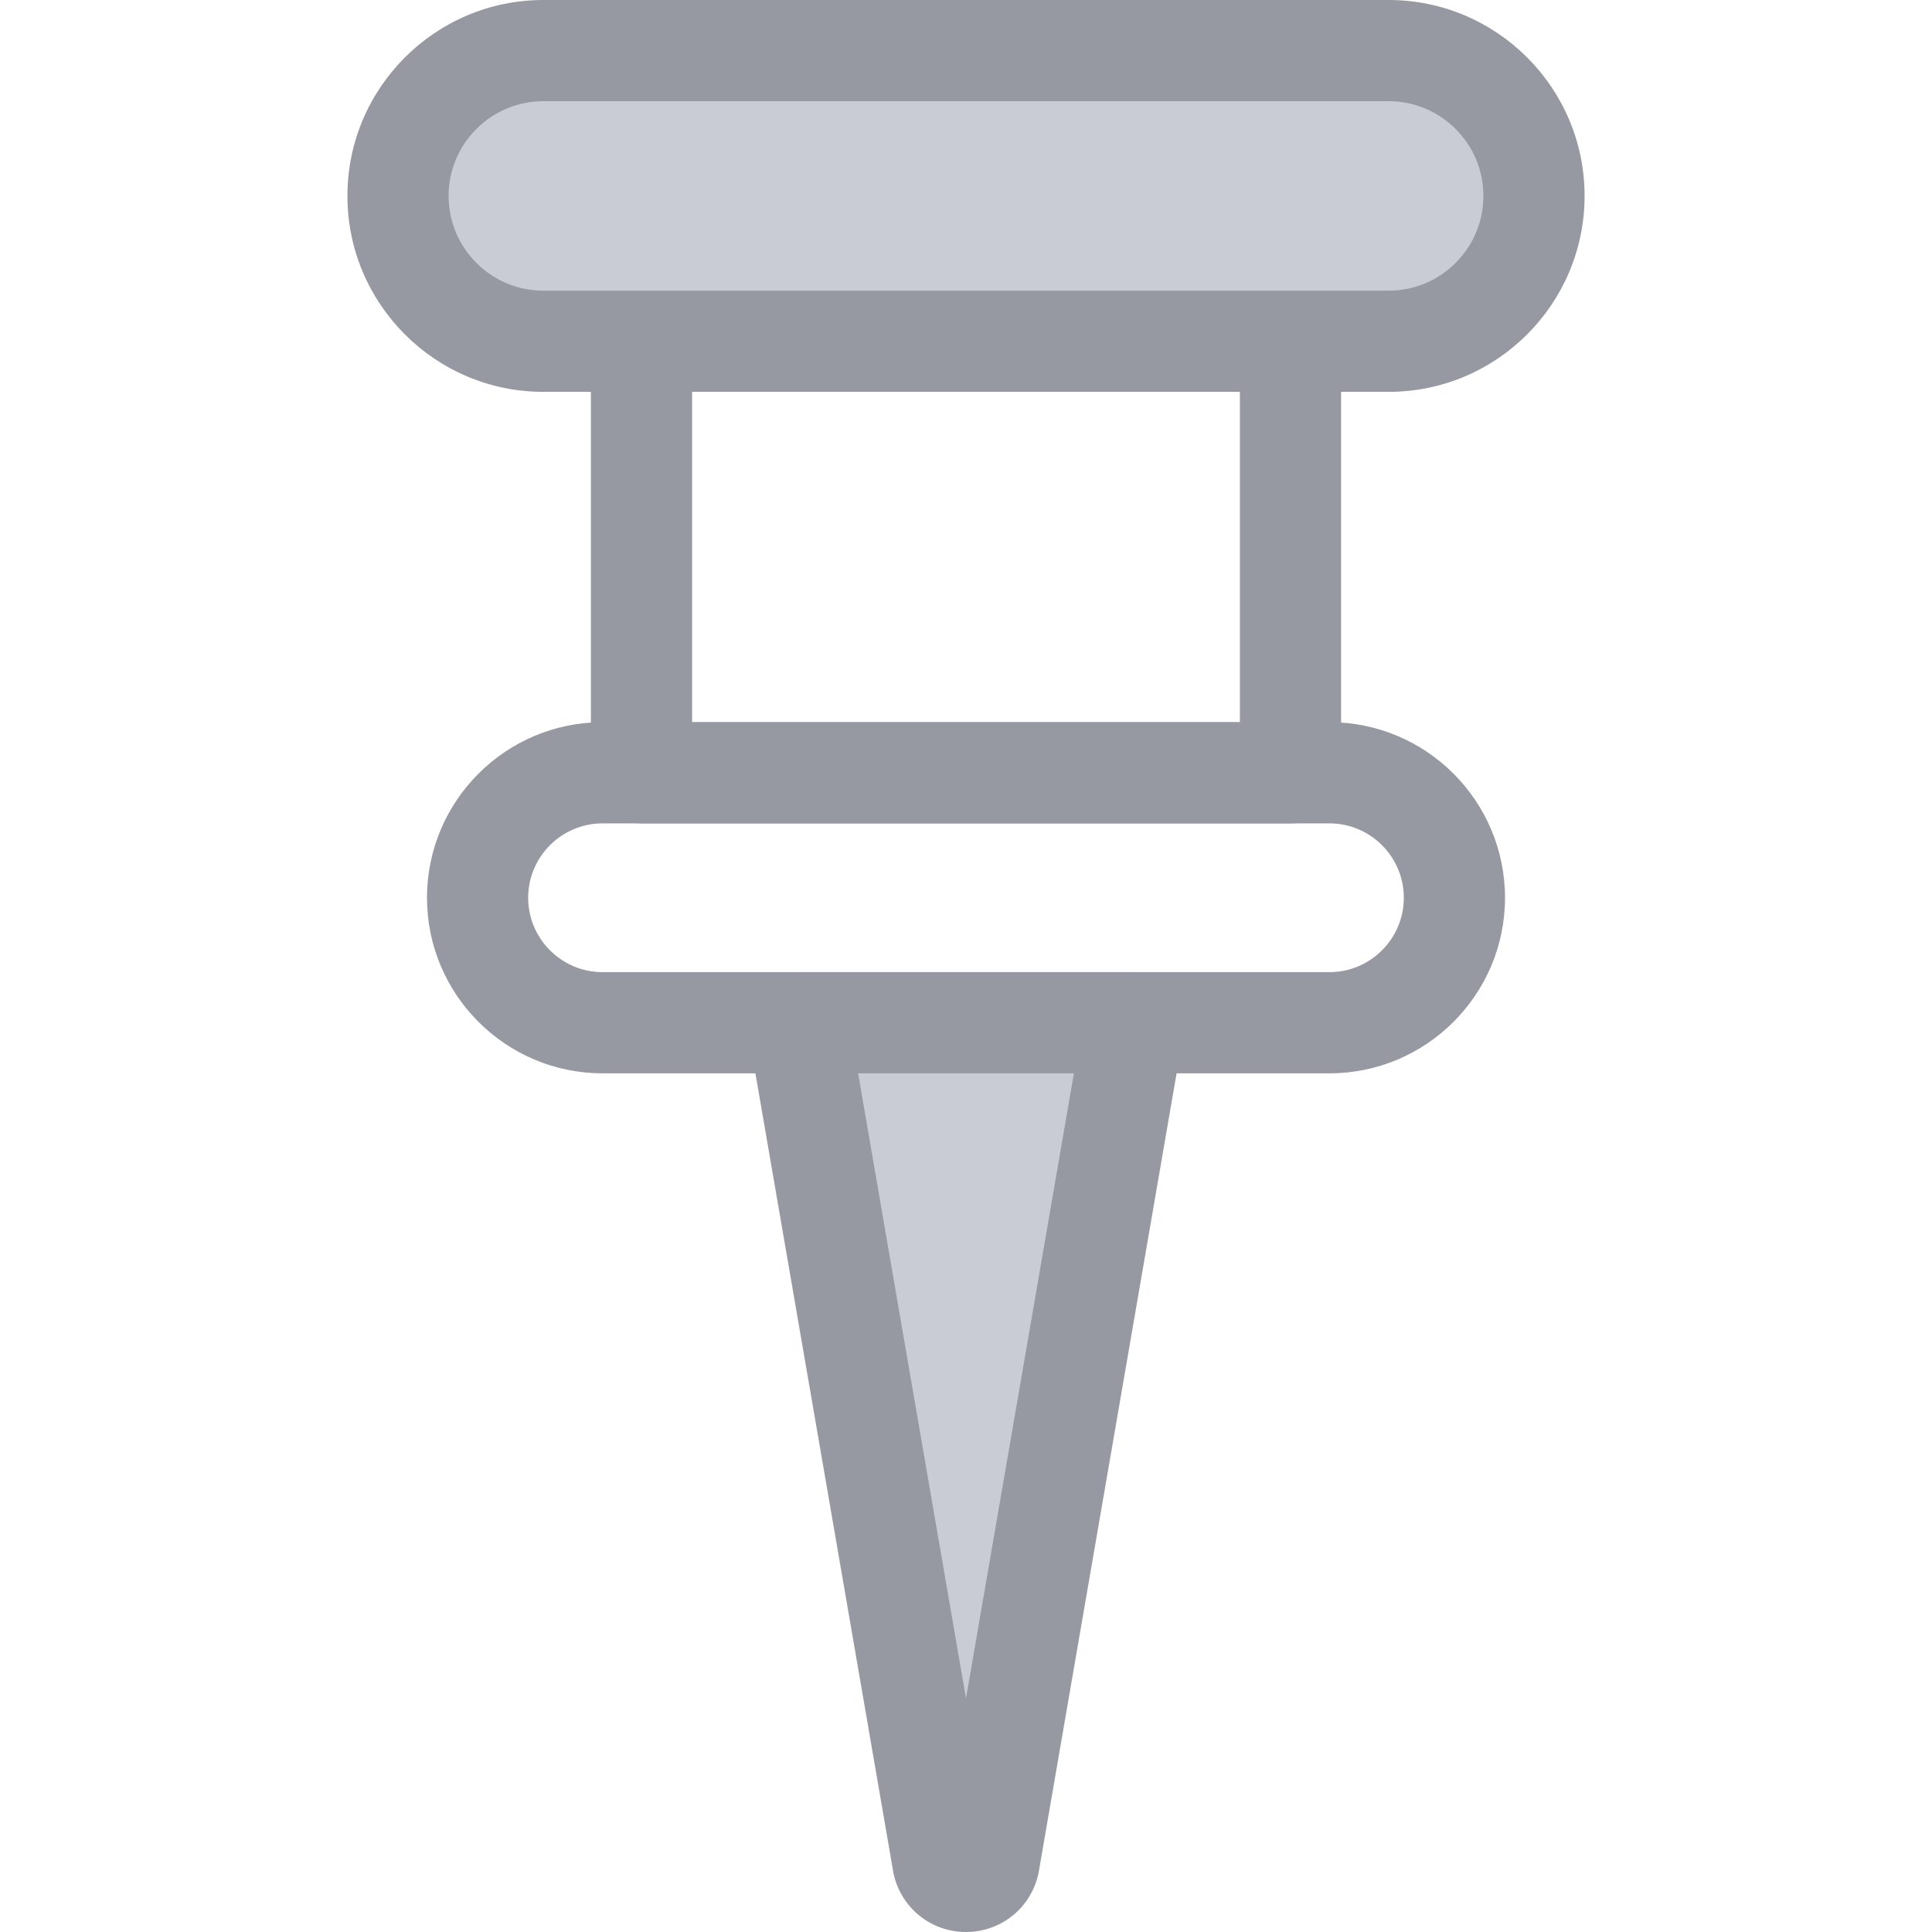 <?xml version="1.0"?>
<svg xmlns="http://www.w3.org/2000/svg" xmlns:xlink="http://www.w3.org/1999/xlink" version="1.1" id="Layer_1" x="0px" y="0px" viewBox="0 0 512 512" style="enable-background:new 0 0 512 512;" xml:space="preserve" width="512px" height="512px" class=""><g><g>
	<path style="fill:#9699A2" d="M341.993,218.205H170.005c-7.405,0-13.408-6.004-13.408-13.408V73.319   c0-7.404,6.003-13.408,13.408-13.408h171.988c7.404,0,13.408,6.004,13.408,13.408v131.479   C355.401,212.202,349.397,218.205,341.993,218.205z M183.413,191.388h145.171V86.727H183.413V191.388L183.413,191.388z" data-original="#2D527C" class="" data-old_color="#9699a2"/>
	<path style="fill:#9699A2" d="M352.316,284.443H159.682c-25.655,0-46.527-20.871-46.527-46.527s20.871-46.527,46.527-46.527   h192.634c25.655,0,46.527,20.871,46.527,46.527S377.971,284.443,352.316,284.443z M159.682,218.205   c-10.869,0-19.71,8.843-19.71,19.71s8.841,19.71,19.71,19.71h192.634c10.867,0,19.71-8.843,19.71-19.71   c0-10.867-8.843-19.71-19.71-19.71L159.682,218.205L159.682,218.205z" data-original="#2D527C" class="" data-old_color="#9699a2"/>
</g><path style="fill:#C9CCD5" d="M300.513,271.035l-38.448,222.739c-1.495,6.421-10.637,6.421-12.132,0l-38.448-222.739  L300.513,271.035L300.513,271.035z" data-original="#CEE8FA" class="active-path" data-old_color="#2D458C"/><path style="fill:#9699A2" d="M255.999,512c-9.179,0-17.043-6.244-19.126-15.185c-0.058-0.252-0.11-0.504-0.154-0.758  l-38.448-222.741c-0.672-3.898,0.41-7.893,2.958-10.918c2.548-3.026,6.301-4.772,10.256-4.772h89.028  c3.954,0,7.708,1.746,10.255,4.772c2.548,3.025,3.631,7.019,2.958,10.918l-38.448,222.741c-0.044,0.253-0.095,0.508-0.154,0.759  C273.042,505.756,265.177,512,255.999,512z M227.406,284.443l28.593,165.648l28.593-165.648H227.406L227.406,284.443z" data-original="#2D527C" class="" data-old_color="#9699a2"/><path style="fill:#C9CCD5" d="M368.008,90.439H143.99c-21.184,0-38.515-17.332-38.515-38.515l0,0  c0.001-21.184,17.333-38.515,38.515-38.515h224.019c21.182,0,38.515,17.332,38.515,38.515l0,0  C406.523,73.107,389.191,90.439,368.008,90.439z" data-original="#CEE8FA" class="active-path" data-old_color="#2D458C"/><path style="fill:#9699A2" d="M368.008,103.846H143.99c-28.631,0-51.922-23.293-51.922-51.924S115.36,0,143.99,0h224.019  c28.631,0,51.924,23.293,51.924,51.924S396.637,103.846,368.008,103.846z M143.99,26.817c-13.844,0-25.106,11.262-25.106,25.107  S130.145,77.03,143.99,77.03h224.019c13.844,0,25.107-11.262,25.107-25.107s-11.263-25.107-25.107-25.107H143.99V26.817z" data-original="#2D527C" class="" data-old_color="#9699a2"/></g> </svg>
